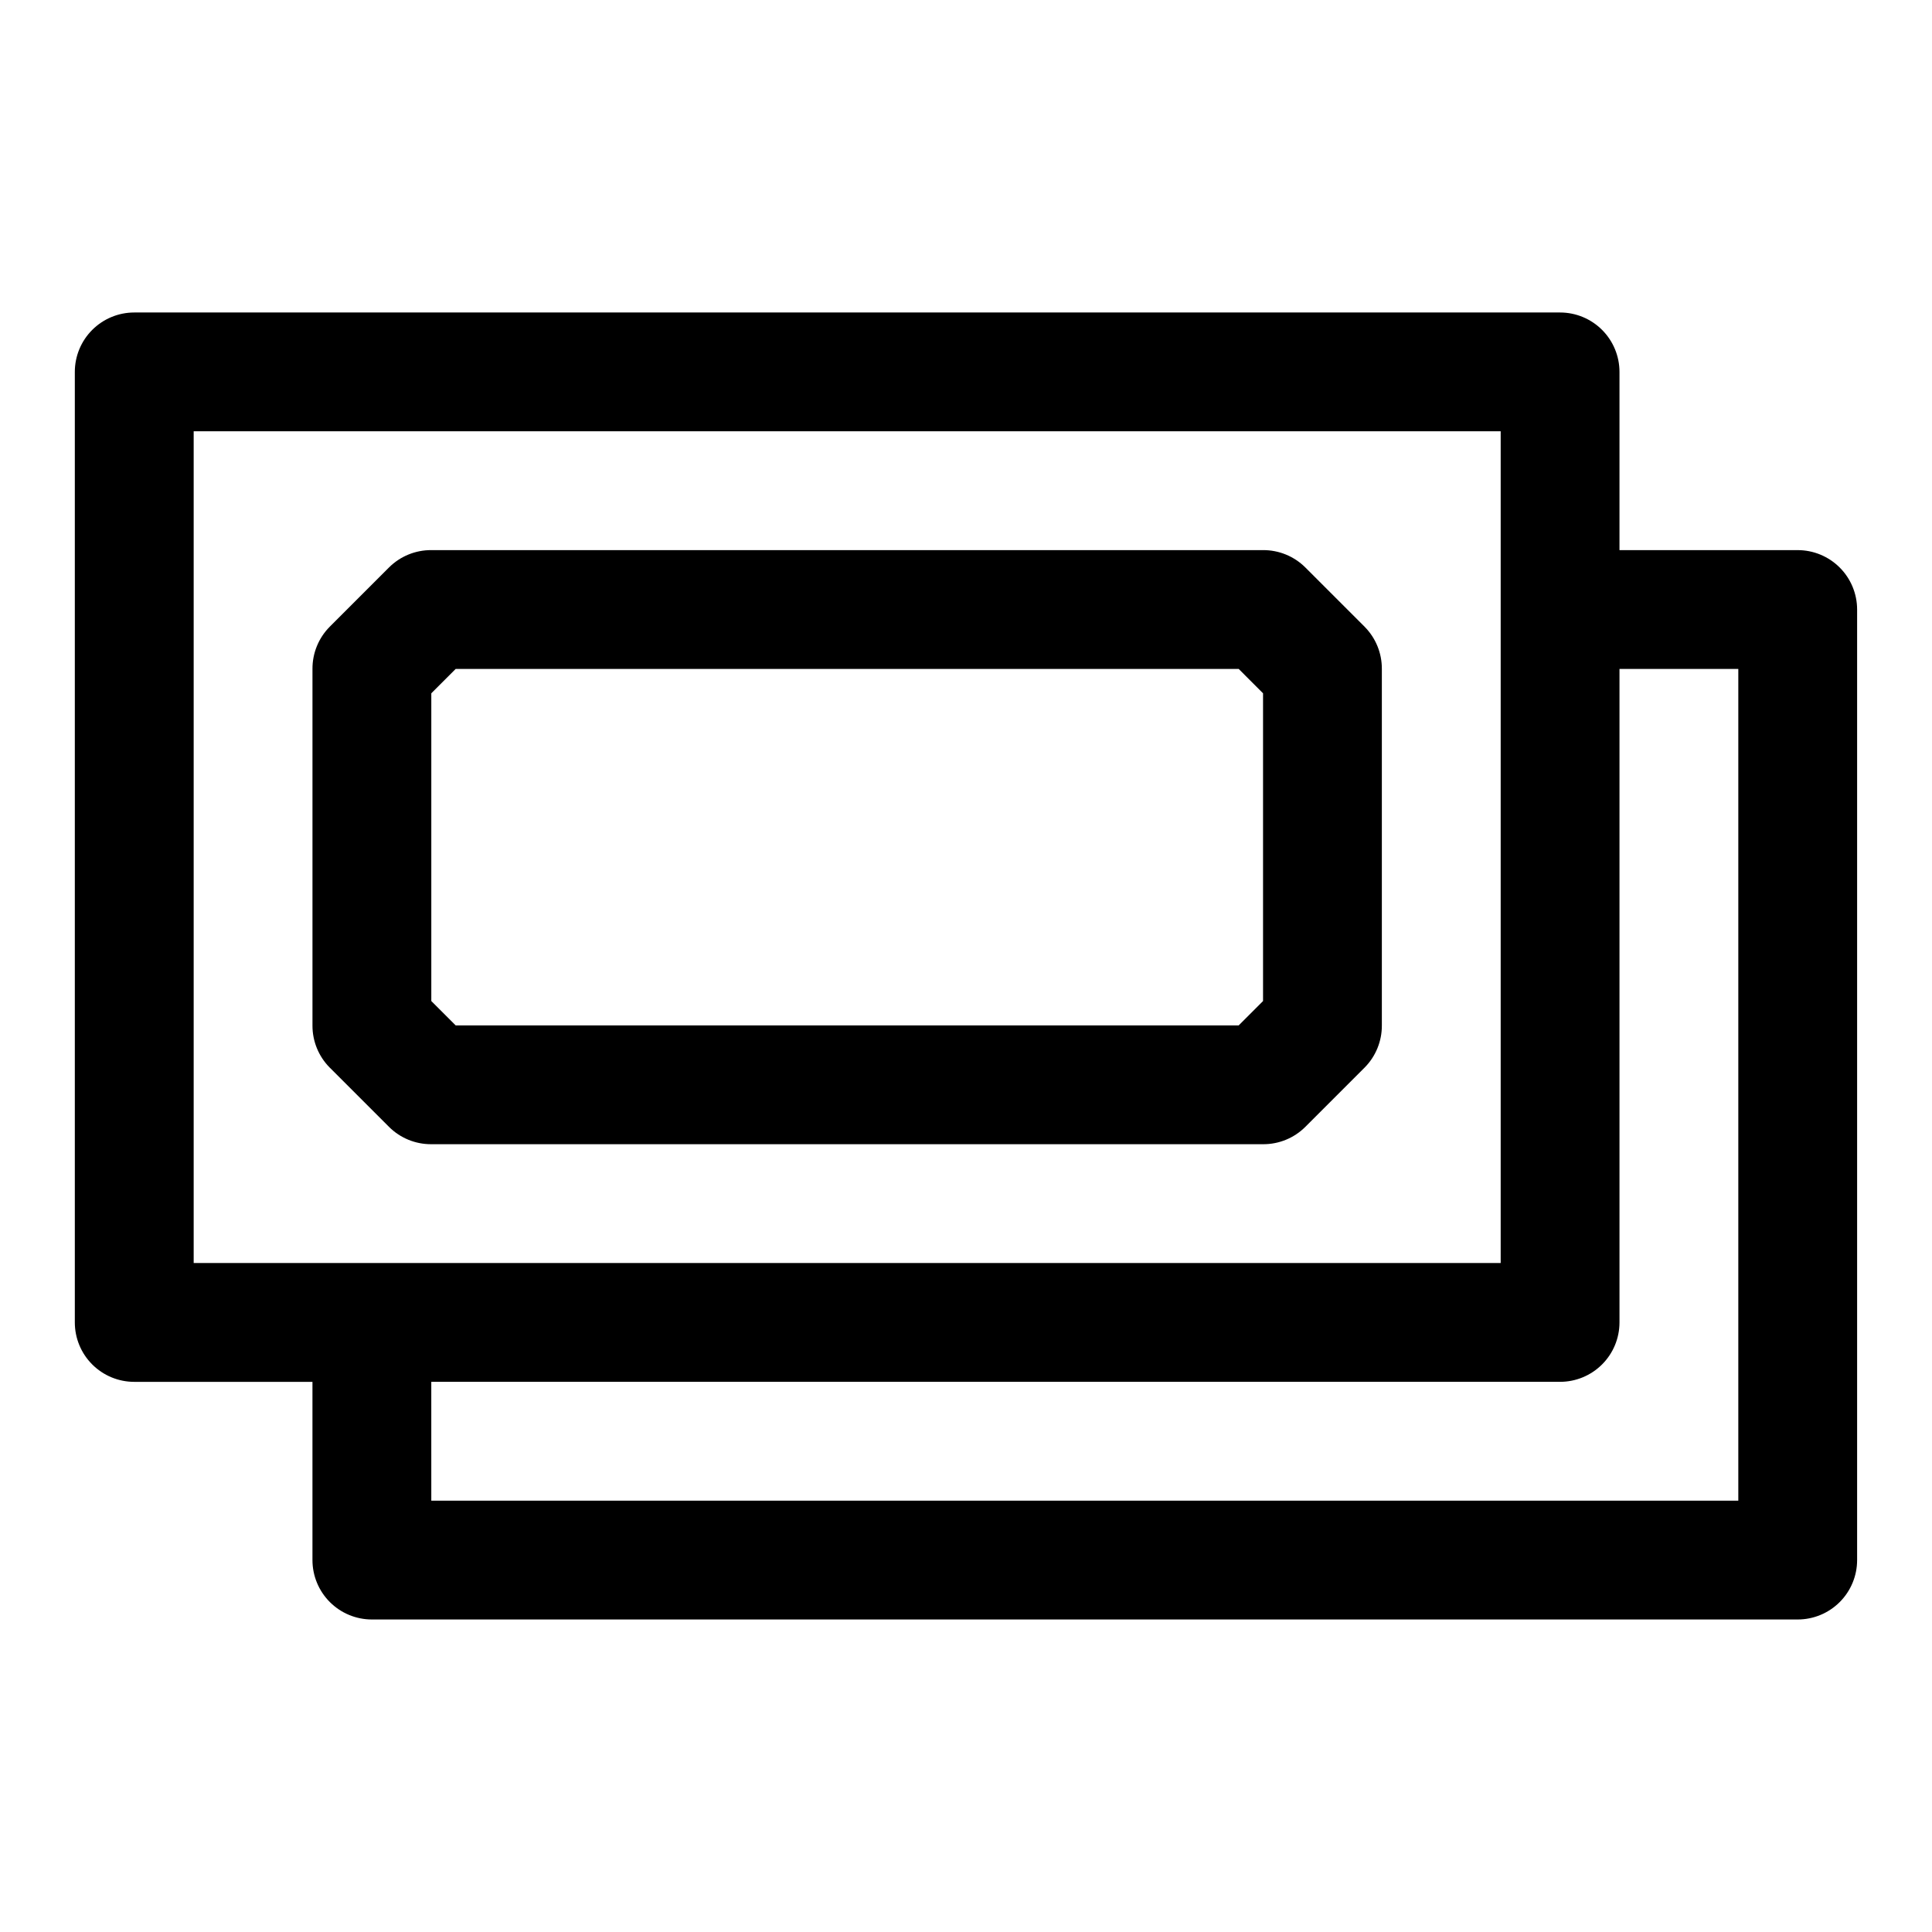 <?xml version="1.0" encoding="UTF-8"?>
<!-- Uploaded to: SVG Repo, www.svgrepo.com, Generator: SVG Repo Mixer Tools -->
<svg fill="#000000" width="800px" height="800px" version="1.1" viewBox="144 144 512 512" xmlns="http://www.w3.org/2000/svg">
 <path d="m620.41 573.18h-377.86c-4.176 0-8.18-1.66-11.133-4.613-2.953-2.953-4.613-6.957-4.613-11.133v-47.23h-47.23c-4.176 0-8.18-1.66-11.133-4.613-2.953-2.949-4.613-6.957-4.613-11.133v-251.9c0-4.176 1.66-8.18 4.613-11.133s6.957-4.613 11.133-4.613h377.86c4.176 0 8.18 1.66 11.133 4.613 2.953 2.953 4.613 6.957 4.613 11.133v47.23h47.23c4.176 0 8.18 1.66 11.133 4.613s4.613 6.957 4.613 11.133v251.9c0 4.176-1.66 8.18-4.613 11.133-2.953 2.953-6.957 4.613-11.133 4.613zm-362.11-31.488h346.37v-220.42h-31.488v173.18c0 4.176-1.66 8.184-4.613 11.133-2.953 2.953-6.957 4.613-11.133 4.613h-299.14zm-15.742-62.977h299.14v-220.42h-346.37v220.42zm236.16-31.488h-220.42c-4.184 0.023-8.207-1.617-11.176-4.566l-15.742-15.742h-0.004c-2.945-2.973-4.59-6.996-4.566-11.18v-94.465c-0.023-4.184 1.621-8.207 4.566-11.176l15.746-15.746c2.969-2.945 6.992-4.59 11.176-4.566h220.42c4.184-0.023 8.207 1.621 11.18 4.566l15.742 15.742v0.004c2.949 2.969 4.59 6.992 4.566 11.176v94.465c0.023 4.184-1.617 8.207-4.566 11.18l-15.742 15.742c-2.973 2.949-6.996 4.59-11.18 4.566zm-213.96-31.488h207.51l6.453-6.453v-81.555l-6.453-6.457h-207.51l-6.457 6.457v81.555z"/>
</svg>